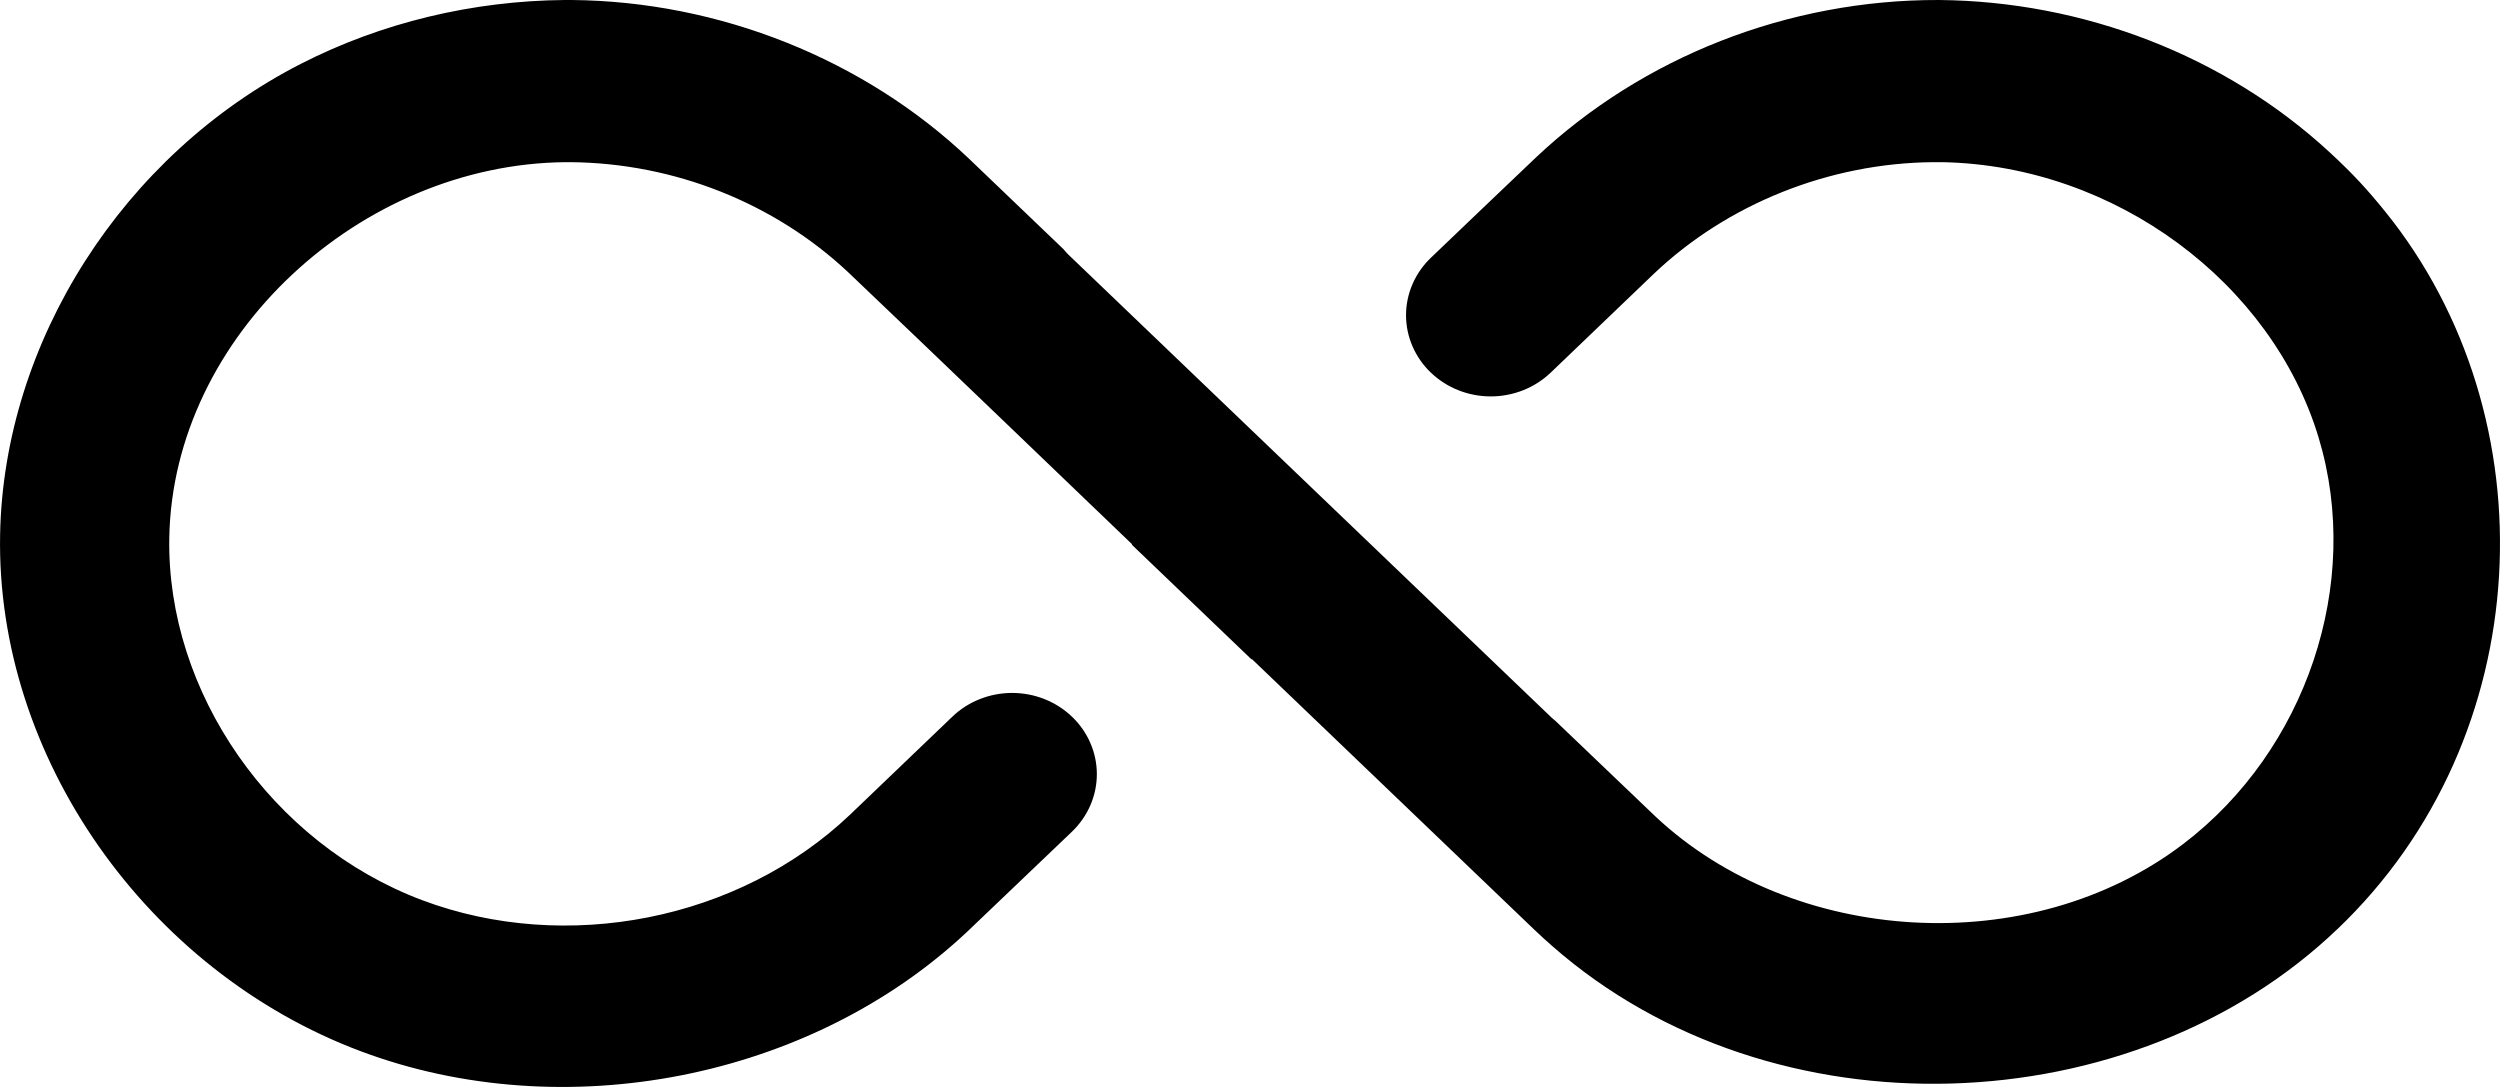 <svg xmlns="http://www.w3.org/2000/svg" width="46" height="20" viewBox="0 0 46 20">
	<path fill-rule="evenodd"
		d="M19.725,13.187 C20.017,13.467 20.182,13.848 20.182,14.244 C20.182,14.641 20.017,15.021 19.725,15.302 C19.082,15.916 18.44,16.531 17.796,17.144 C14.907,19.86 10.368,20.742 6.638,19.343 C2.698,17.866 -0.075,13.92 0.002,9.836 C0.068,6.289 2.263,2.848 5.535,1.175 C7.021,0.415 8.696,0.015 10.39,0 C10.432,-5.32756101e-05 10.473,-5.32756101e-05 10.515,0 C13.234,0.023 15.907,1.089 17.842,2.932 L19.569,4.586 C19.595,4.619 19.623,4.65 19.653,4.68 L28.549,13.204 C28.575,13.228 28.602,13.251 28.629,13.273 C29.238,13.856 29.848,14.439 30.458,15.021 C32.987,17.398 37.35,17.678 40.173,15.528 C42.432,13.807 43.474,10.739 42.663,8.053 C41.803,5.203 38.924,3.048 35.746,2.984 C35.688,2.984 35.629,2.983 35.57,2.984 C33.66,3 31.783,3.75 30.423,5.045 C30.423,5.045 29.385,6.039 28.532,6.857 C28.239,7.137 27.843,7.294 27.43,7.294 C27.017,7.294 26.621,7.137 26.329,6.857 C26.328,6.857 26.328,6.857 26.328,6.857 C26.036,6.577 25.871,6.196 25.871,5.8 C25.871,5.404 26.036,5.023 26.328,4.743 C26.975,4.124 27.622,3.505 28.271,2.888 C30.222,1.054 32.893,-0.008 35.677,0 C38.329,0.023 40.932,1.019 42.861,2.798 C43.302,3.204 43.572,3.503 43.886,3.891 C46.948,7.68 46.707,13.569 43.009,17.095 C43.009,17.095 43.009,17.094 43.009,17.094 C39.265,20.682 32.637,20.982 28.563,17.409 C28.448,17.309 28.335,17.205 28.225,17.1 L23.034,12.126 L23.027,12.132 L20.825,10.022 L20.832,10.016 C19.091,8.347 17.355,6.674 15.608,5.011 C14.252,3.736 12.406,3 10.497,2.984 L10.408,2.984 C6.629,3.016 3.184,6.18 3.115,9.889 C3.062,12.73 4.994,15.523 7.773,16.565 C10.408,17.553 13.593,16.94 15.644,14.987 C15.644,14.987 16.674,14 17.523,13.187 C17.815,12.907 18.211,12.75 18.623,12.75 C19.036,12.75 19.432,12.907 19.724,13.187 C19.725,13.187 19.725,13.187 19.725,13.187 Z" />
</svg>